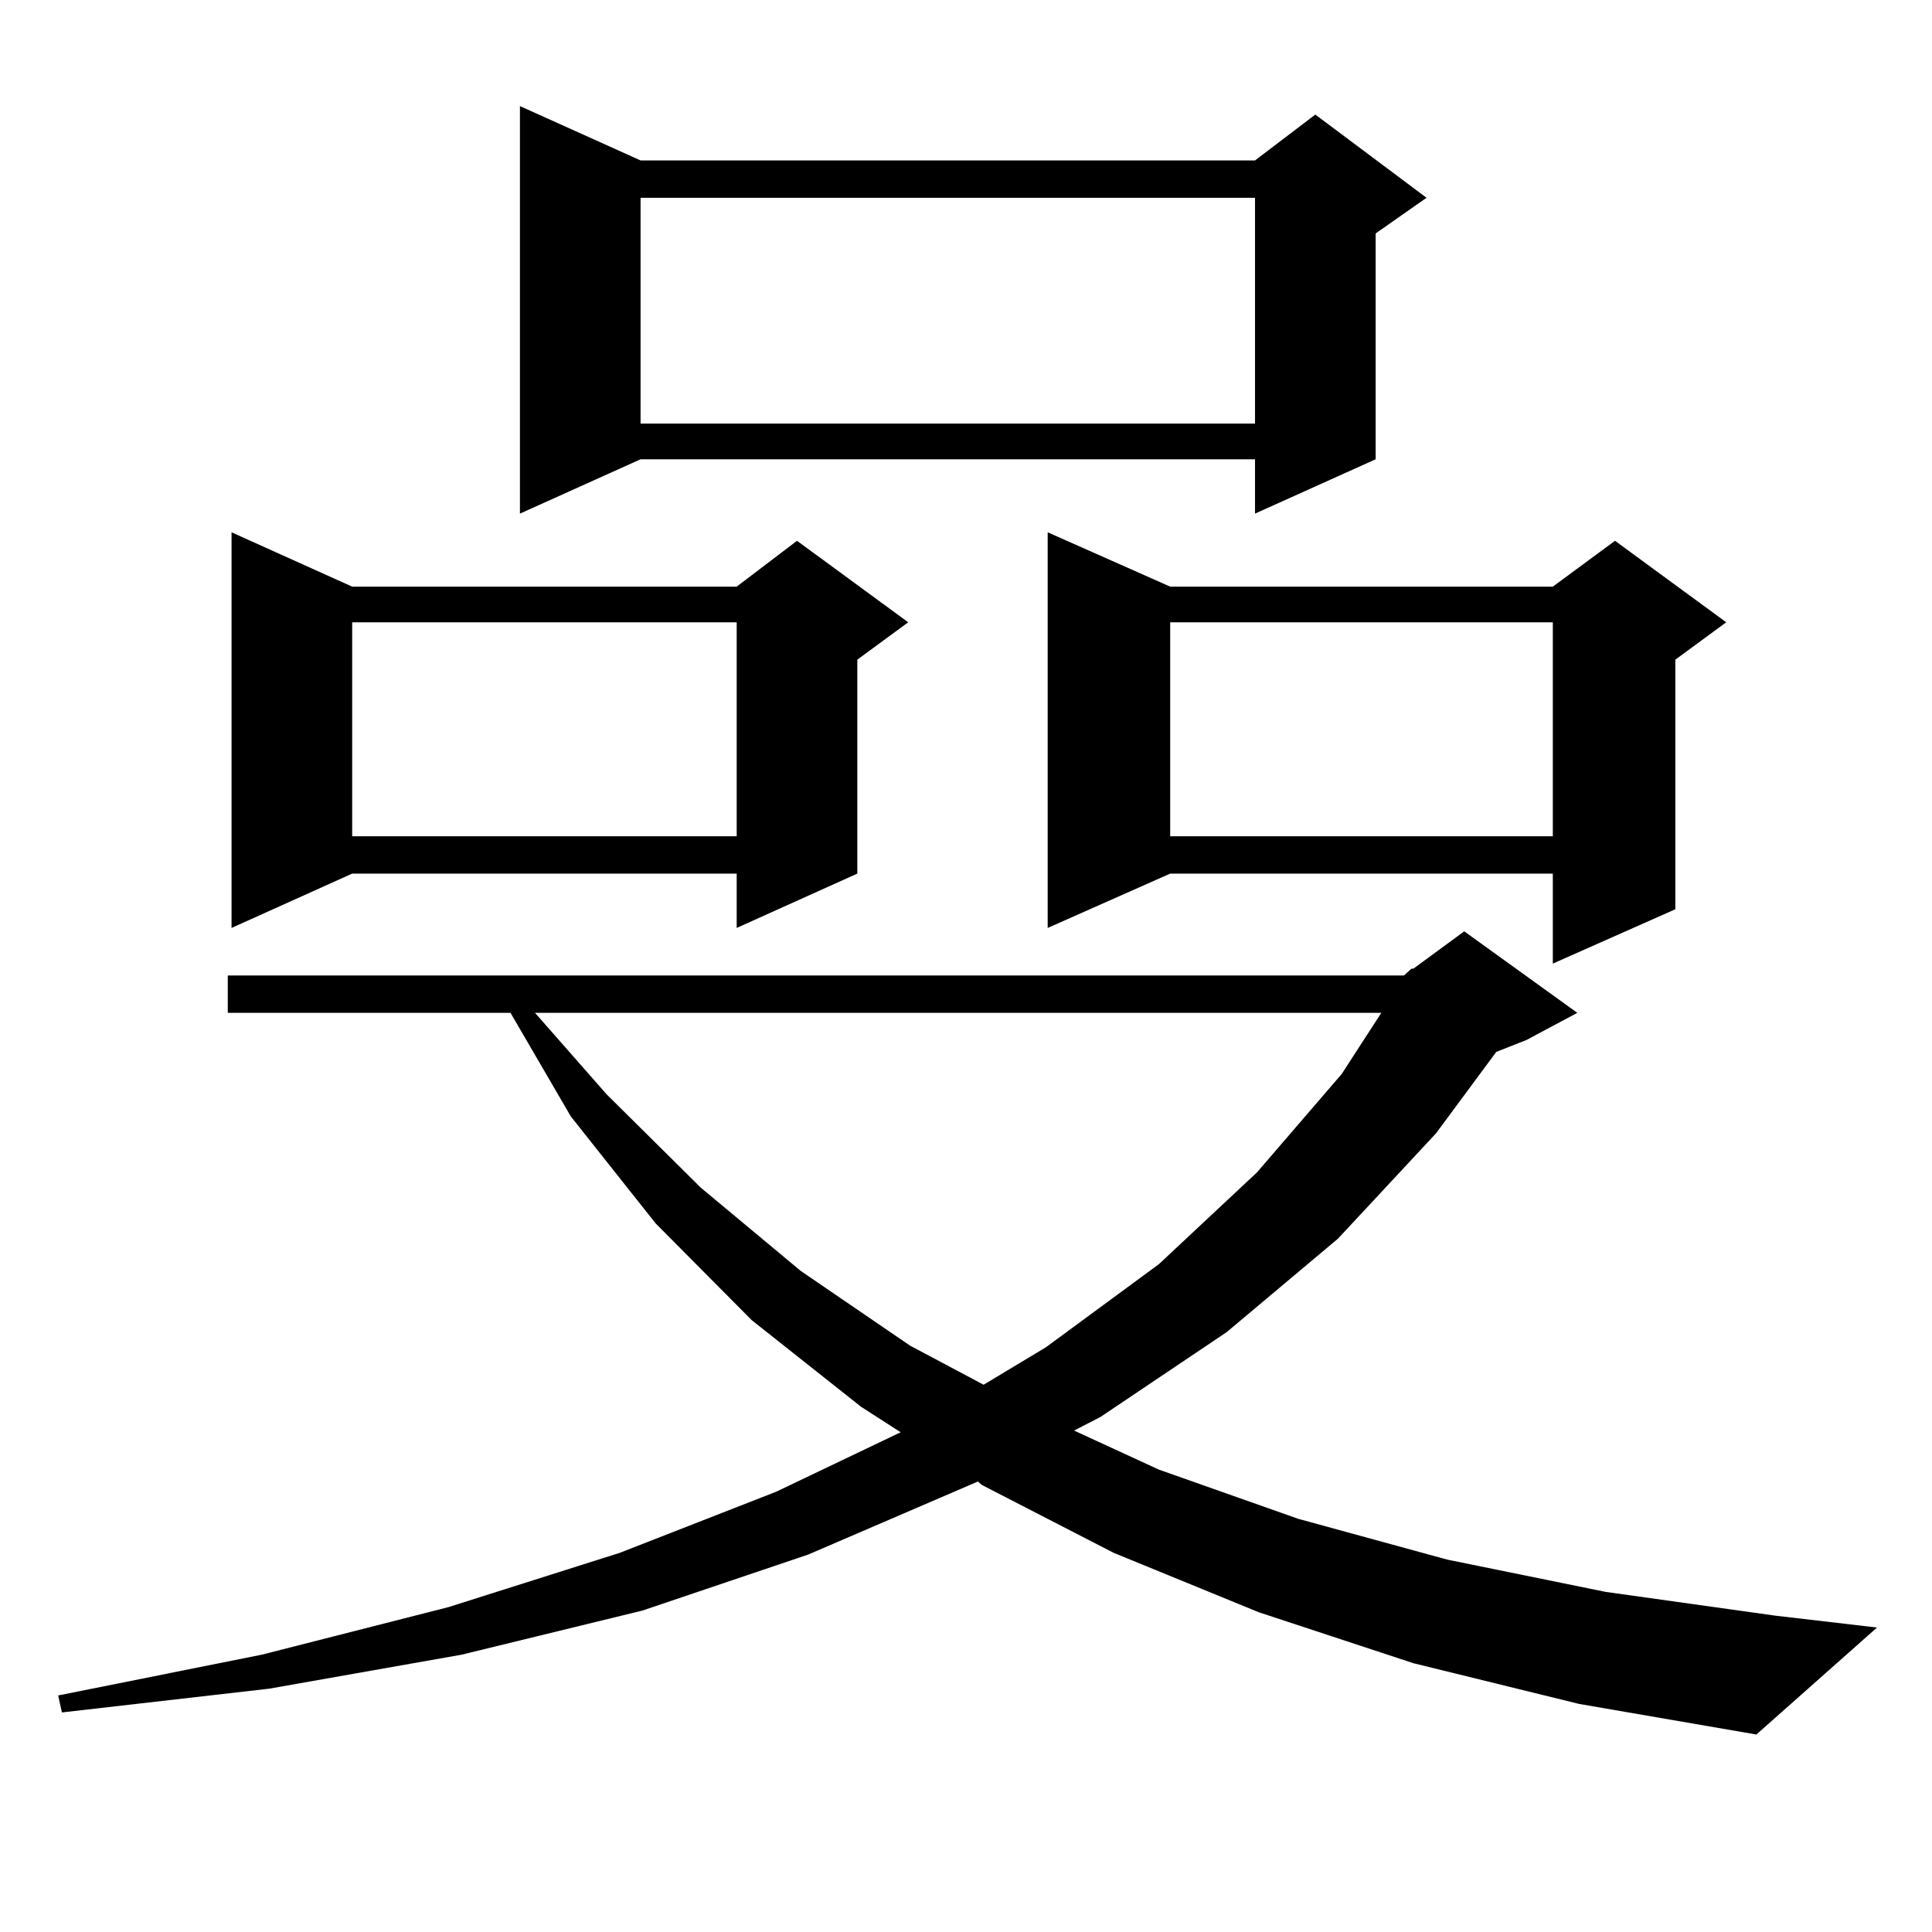 <?xml version="1.0" encoding="utf-8"?>
<!-- Generator: Adobe Illustrator 16.0.0, SVG Export Plug-In . SVG Version: 6.00 Build 0)  -->
<!DOCTYPE svg PUBLIC "-//W3C//DTD SVG 1.1//EN" "http://www.w3.org/Graphics/SVG/1.1/DTD/svg11.dtd">
<svg version="1.1" id="图层_1" xmlns="http://www.w3.org/2000/svg" xmlns:xlink="http://www.w3.org/1999/xlink" x="0px" y="0px"
	 width="1000px" height="1000px" viewBox="0 0 1000 1000" enable-background="new 0 0 1000 1000" xml:space="preserve">
<path d="M726.665,504.91l3.902-3.516h0.976l26.341-19.336l58.535,42.188l-26.341,14.063l-15.609,6.152l-31.219,42.188l-50.73,54.492
	l-57.56,48.34l-65.364,43.945l-13.658,7.031l43.901,20.215l72.193,25.488l77.071,21.094l81.949,16.699l87.803,12.305l52.682,6.152
	L909.1,897.781l-91.705-15.82l-85.852-21.094L651.545,834.5l-75.12-30.762l-68.291-35.156l-1.951-1.758l-87.803,37.793
	l-85.852,29.004l-93.656,22.852l-99.51,17.578L32.048,886.355l-1.951-8.789l105.363-21.094l96.583-24.609l88.778-28.125
	l80.974-31.641l64.389-30.762l-20.487-13.184l-56.584-44.824l-49.755-50.098l-43.901-55.371l-31.219-53.613H117.899V504.91H726.665z
	 M182.288,303.641h199.02l31.219-23.73l57.56,42.188l-26.341,19.336v110.742l-62.438,28.125v-28.125h-199.02l-62.438,28.125V275.516
	L182.288,303.641z M182.288,322.098V432.84h199.02V322.098H182.288z M331.553,83.035h318.041l31.219-23.73l57.56,43.066
	l-26.341,18.457v116.895l-62.438,28.125v-28.125H331.553l-62.438,28.125V54.91L331.553,83.035z M276.92,524.246l37.072,42.188
	l48.779,48.34l51.706,43.066l56.584,38.672l38.048,20.215l32.194-19.336l58.535-43.066l50.73-47.461l43.901-50.977l20.487-31.641
	H276.92z M331.553,102.371v116.895h318.041V102.371H331.553z M605.692,303.641h198.044l32.194-23.73l57.56,42.188l-26.341,19.336
	v129.199l-63.413,28.125v-46.582H605.692l-63.413,28.125V275.516L605.692,303.641z M605.692,322.098V432.84h198.044V322.098H605.692
	z"/>
</svg>
